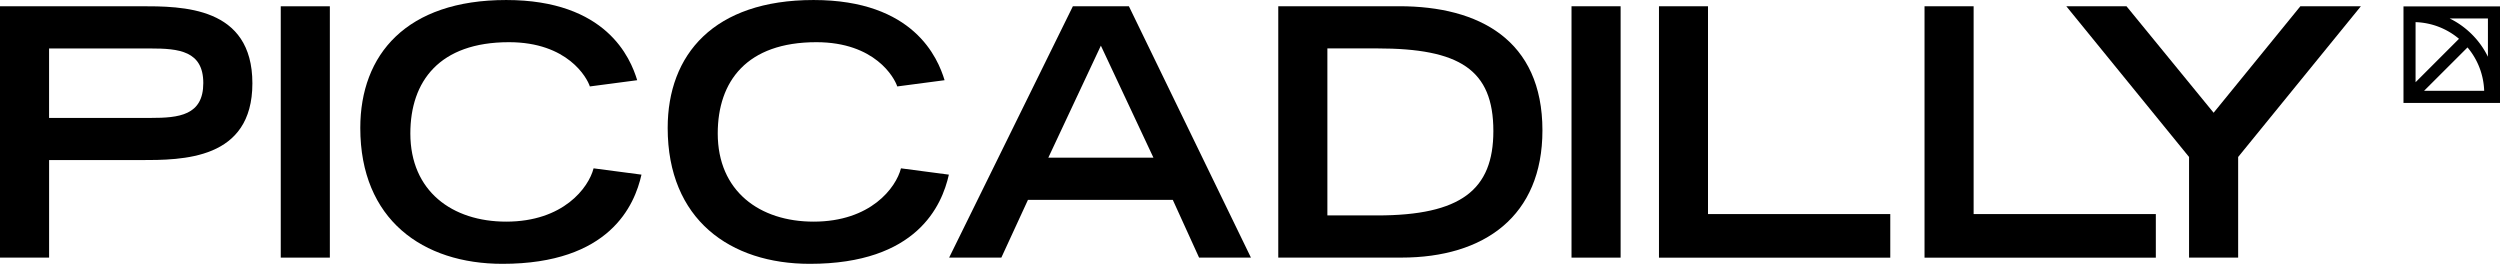 <svg xmlns="http://www.w3.org/2000/svg" width="180" height="18.995" viewBox="0 0 180 18.995">
  <g id="Logo_Piccadilly_horizontal" data-name="Logo Piccadilly horizontal" transform="translate(-85.86 -83.38)">
    <g id="Grupo_1" data-name="Grupo 1" transform="translate(85.86 83.38)">
      <path id="Caminho_1" data-name="Caminho 1" d="M417.621,85.5h4.032l8.788,18.1h-3.734l-1.892-4.157H414.385l-1.916,4.157H408.71Zm5.8,10.905-3.785-8.067-3.785,8.067Z" transform="translate(-340.373 -85.051)"/>
      <path id="Caminho_2" data-name="Caminho 2" d="M520.672,85.5h8.712c5.726,0,10.306,2.415,10.306,8.937,0,6.174-4.182,9.161-10.158,9.161H520.67V85.5Zm7.12,15.062c6.024,0,8.365-1.842,8.365-6.075,0-4.432-2.441-5.95-8.365-5.95h-3.586v12.025Z" transform="translate(-428.635 -85.051)"/>
      <path id="Caminho_3" data-name="Caminho 3" d="M225.208,95.5c-.36,1.4-2.178,3.838-6.293,3.838-3.884,0-6.9-2.191-6.9-6.348,0-3.759,2.091-6.572,7.1-6.572,4.231,0,5.624,2.561,5.825,3.186l3.408-.449c-.483-1.588-2.206-5.774-9.432-5.774-7.195,0-10.505,3.933-10.505,9.212,0,6.6,4.506,9.783,10.232,9.783,7.722,0,9.517-4.208,10.014-6.422Z" transform="translate(-182.47 -83.38)"/>
      <path id="Caminho_4" data-name="Caminho 4" d="M329.768,95.5c-.36,1.4-2.178,3.838-6.293,3.838-3.884,0-6.9-2.191-6.9-6.348,0-3.759,2.091-6.572,7.1-6.572,4.231,0,5.624,2.561,5.825,3.186l3.408-.449c-.483-1.588-2.206-5.774-9.432-5.774-7.195,0-10.505,3.933-10.505,9.212,0,6.6,4.506,9.783,10.232,9.783,7.722,0,9.517-4.208,10.014-6.422Z" transform="translate(-264.898 -83.38)"/>
      <path id="Caminho_5" data-name="Caminho 5" d="M744.035,100.471V85.51H740.5v18.1h16.654v-3.137Z" transform="translate(-601.934 -85.059)"/>
      <path id="Caminho_6" data-name="Caminho 6" d="M797.559,103.6h3.535V96.354L809.931,85.5h-4.356l-6.248,7.669L793.053,85.5H788.72l8.839,10.854Z" transform="translate(-639.947 -85.051)"/>
      <path id="Caminho_7" data-name="Caminho 7" d="M95.942,85.5H85.86v18.1h3.535V96.577h6.547c3.063,0,8.09,0,8.09-5.527C104.032,85.5,99,85.5,95.942,85.5Zm.77,8.041H89.393v-5h7.319c2.017,0,3.785.174,3.785,2.489C100.5,93.368,98.729,93.541,96.712,93.541Z" transform="translate(-85.86 -85.051)"/>
      <rect id="Retângulo_2" data-name="Retângulo 2" width="3.535" height="18.095" transform="translate(20.214 0.453)"/>
      <rect id="Retângulo_3" data-name="Retângulo 3" width="3.535" height="18.098" transform="translate(113.149 0.451)"/>
      <path id="Caminho_8" data-name="Caminho 8" d="M653.7,100.471V85.51H650.17v18.1h16.654v-3.137Z" transform="translate(-530.724 -85.059)"/>
    </g>
    <path id="Caminho_9" data-name="Caminho 9" d="M910.369,85.56H903.42v6.949h6.949Zm-.87,3.624a6.034,6.034,0,0,0-2.756-2.756H909.5Zm-5.209-2.491a5.1,5.1,0,0,1,3.126,1.2l-3.126,3.126Zm3.74,1.82a5.108,5.108,0,0,1,1.2,3.126H904.9Z" transform="translate(-644.509 -1.719)"/>
  </g>
</svg>
